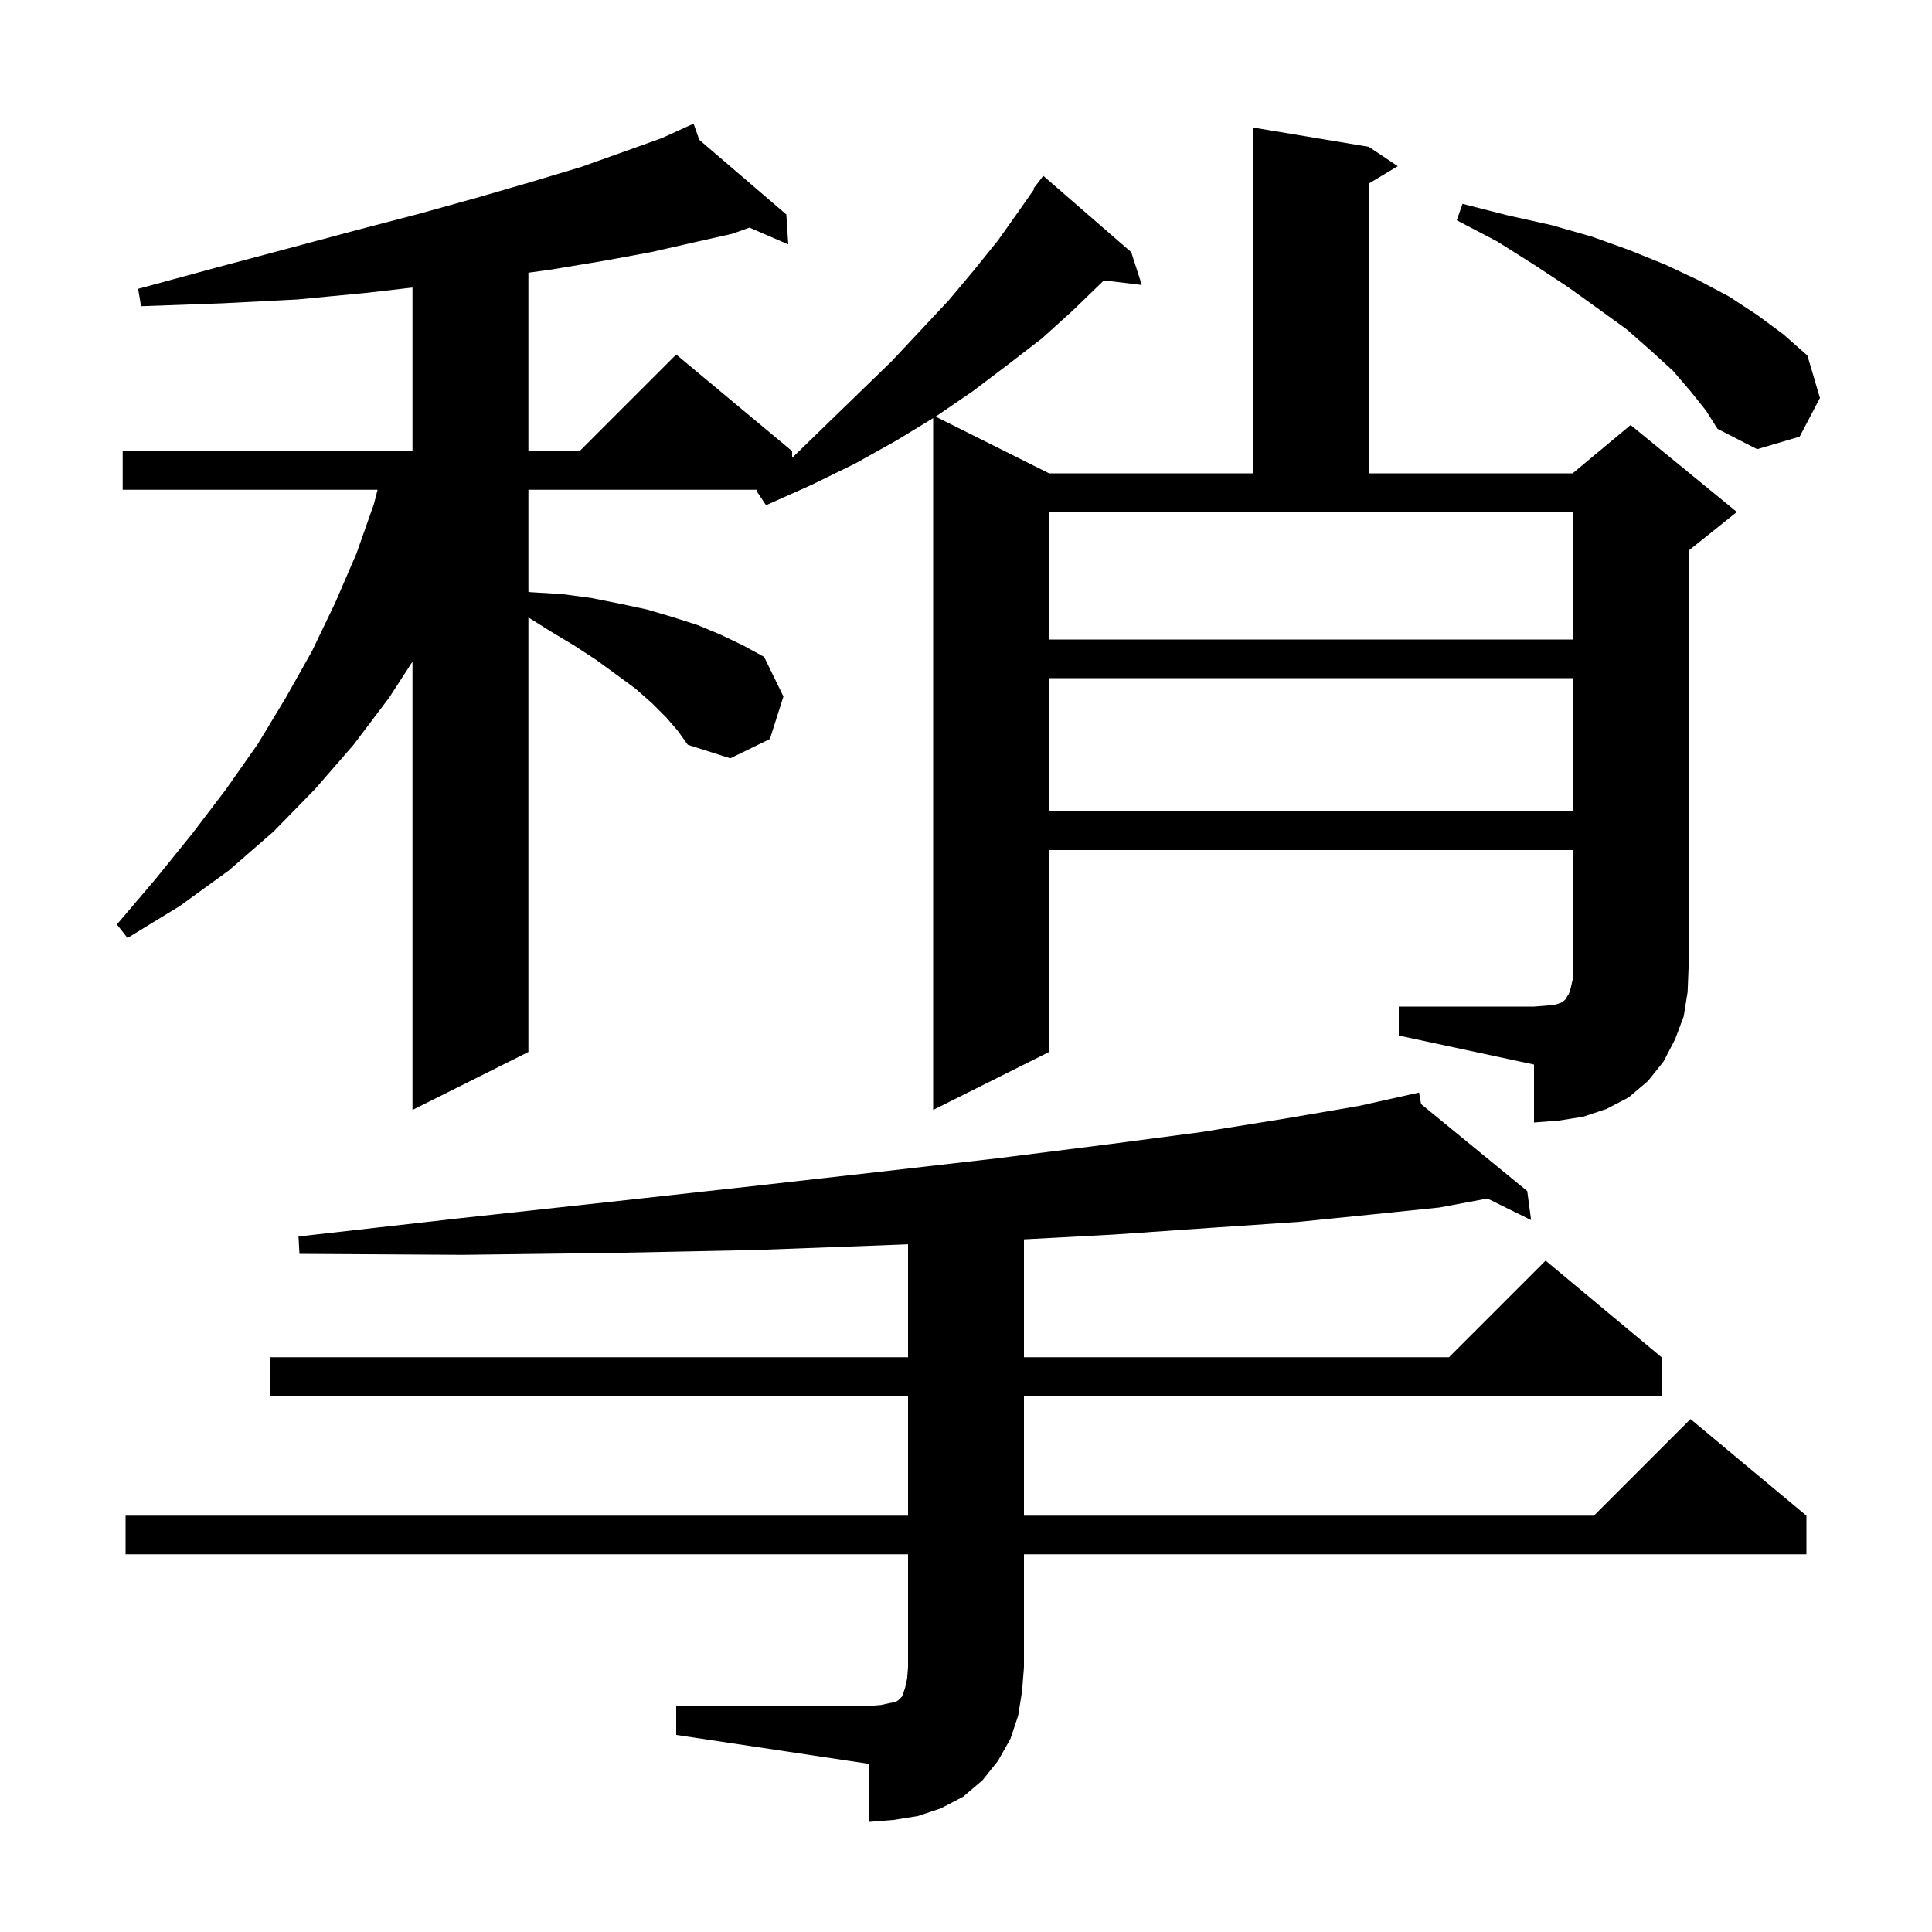 <svg xmlns="http://www.w3.org/2000/svg" xmlns:xlink="http://www.w3.org/1999/xlink" version="1.1" baseProfile="full" viewBox="0 0 200 200" width="200" height="200"><g fill="currentColor"><path d="M 70.0 176.6 L 90.0 176.6 L 91.2 176.5 L 92.1 176.3 L 92.7 176.2 L 93.0 176.0 L 93.4 175.6 L 93.7 174.7 L 93.9 173.8 L 94.0 172.6 L 94.0 160.9 L 13.0 160.9 L 13.0 156.9 L 94.0 156.9 L 94.0 144.5 L 28.0 144.5 L 28.0 140.5 L 94.0 140.5 L 94.0 128.807 L 91.7 128.9 L 78.2 129.4 L 63.6 129.7 L 47.9 129.9 L 31.0 129.8 L 30.9 128.0 L 47.7 126.1 L 63.3 124.4 L 77.8 122.8 L 91.1 121.3 L 103.3 119.9 L 114.4 118.5 L 124.3 117.2 L 133.0 115.8 L 140.6 114.5 L 145.906 113.321 L 145.9 113.3 L 145.921 113.317 L 146.9 113.1 L 147.11 114.292 L 158.1 123.3 L 158.5 126.3 L 153.979 124.07 L 149.0 125.0 L 142.2 125.7 L 134.3 126.5 L 125.4 127.1 L 115.3 127.8 L 106.0 128.298 L 106.0 140.5 L 150.0 140.5 L 160.0 130.5 L 172.0 140.5 L 172.0 144.5 L 106.0 144.5 L 106.0 156.9 L 165.0 156.9 L 175.0 146.9 L 187.0 156.9 L 187.0 160.9 L 106.0 160.9 L 106.0 172.6 L 105.8 175.1 L 105.4 177.6 L 104.6 180.0 L 103.3 182.3 L 101.7 184.3 L 99.7 186.0 L 97.4 187.2 L 95.0 188.0 L 92.5 188.4 L 90.0 188.6 L 90.0 182.6 L 70.0 179.6 Z M 144.8 104.2 L 158.8 104.2 L 160.1 104.1 L 161.0 104.0 L 161.6 103.8 L 161.9 103.6 L 162.1 103.4 L 162.2 103.2 L 162.4 102.9 L 162.6 102.3 L 162.8 101.4 L 162.8 88.0 L 108.6 88.0 L 108.6 108.9 L 96.6 114.9 L 96.6 43.283 L 92.8 45.6 L 88.5 48.0 L 84.0 50.2 L 79.3 52.3 L 78.3 50.8 L 78.409 50.7 L 54.7 50.7 L 54.7 61.264 L 54.9 61.3 L 58.2 61.5 L 61.2 61.9 L 64.2 62.5 L 67.0 63.1 L 69.7 63.9 L 72.2 64.7 L 74.6 65.7 L 76.9 66.8 L 79.1 68.0 L 81.1 72.1 L 79.7 76.5 L 75.6 78.5 L 71.2 77.1 L 70.2 75.7 L 69.0 74.3 L 67.5 72.8 L 65.8 71.3 L 63.9 69.9 L 61.7 68.3 L 59.4 66.8 L 56.9 65.3 L 54.7 63.915 L 54.7 108.9 L 42.7 114.9 L 42.7 68.491 L 40.3 72.2 L 36.6 77.1 L 32.6 81.7 L 28.3 86.1 L 23.7 90.1 L 18.6 93.8 L 13.2 97.1 L 12.1 95.7 L 16.1 91.0 L 19.9 86.3 L 23.4 81.7 L 26.7 77.0 L 29.6 72.2 L 32.3 67.4 L 34.7 62.4 L 36.9 57.3 L 38.7 52.2 L 39.086 50.7 L 12.7 50.7 L 12.7 46.7 L 42.7 46.7 L 42.7 29.767 L 38.1 30.3 L 30.8 31.0 L 23.0 31.4 L 14.6 31.7 L 14.3 29.9 L 22.4 27.7 L 29.9 25.7 L 37.0 23.8 L 43.5 22.1 L 49.6 20.4 L 55.1 18.8 L 60.1 17.3 L 64.6 15.7 L 68.5 14.3 L 70.903 13.208 L 70.9 13.2 L 70.907 13.206 L 71.8 12.8 L 72.388 14.475 L 81.4 22.2 L 81.6 25.3 L 77.585 23.562 L 75.8 24.2 L 71.8 25.1 L 67.4 26.1 L 62.5 27.0 L 57.1 27.9 L 54.7 28.231 L 54.7 46.7 L 60.0 46.7 L 70.0 36.7 L 82.0 46.7 L 82.0 47.392 L 82.1 47.3 L 85.6 43.9 L 89.0 40.6 L 92.3 37.4 L 95.3 34.2 L 98.2 31.1 L 100.8 28.0 L 103.3 24.9 L 105.5 21.8 L 107.075 19.549 L 107.0 19.5 L 108.0 18.2 L 117.1 26.1 L 118.2 29.5 L 114.272 29.026 L 114.2 29.1 L 111.1 32.1 L 107.9 35.0 L 104.4 37.7 L 100.7 40.5 L 96.9 43.1 L 96.855 43.127 L 108.6 49.0 L 129.7 49.0 L 129.7 13.2 L 141.7 15.2 L 144.7 17.2 L 141.7 19.0 L 141.7 49.0 L 162.8 49.0 L 168.8 44.0 L 179.8 53.0 L 174.8 57.0 L 174.8 100.2 L 174.7 102.7 L 174.3 105.2 L 173.4 107.6 L 172.2 109.9 L 170.6 111.9 L 168.6 113.6 L 166.3 114.8 L 163.9 115.6 L 161.4 116.0 L 158.8 116.2 L 158.8 110.2 L 144.8 107.2 Z M 108.6 70.2 L 108.6 84.0 L 162.8 84.0 L 162.8 70.2 Z M 108.6 66.2 L 162.8 66.2 L 162.8 53.0 L 108.6 53.0 Z M 175.0 40.5 L 173.2 38.4 L 170.9 36.3 L 168.4 34.1 L 165.5 32.0 L 162.3 29.7 L 158.8 27.4 L 155.0 25.0 L 150.8 22.8 L 151.4 21.1 L 156.1 22.3 L 160.6 23.3 L 164.8 24.5 L 168.7 25.9 L 172.4 27.4 L 175.8 29.0 L 179.0 30.7 L 181.9 32.6 L 184.6 34.6 L 187.1 36.8 L 188.4 41.2 L 186.3 45.2 L 181.9 46.5 L 177.8 44.4 L 176.6 42.5 Z "/></g></svg>
